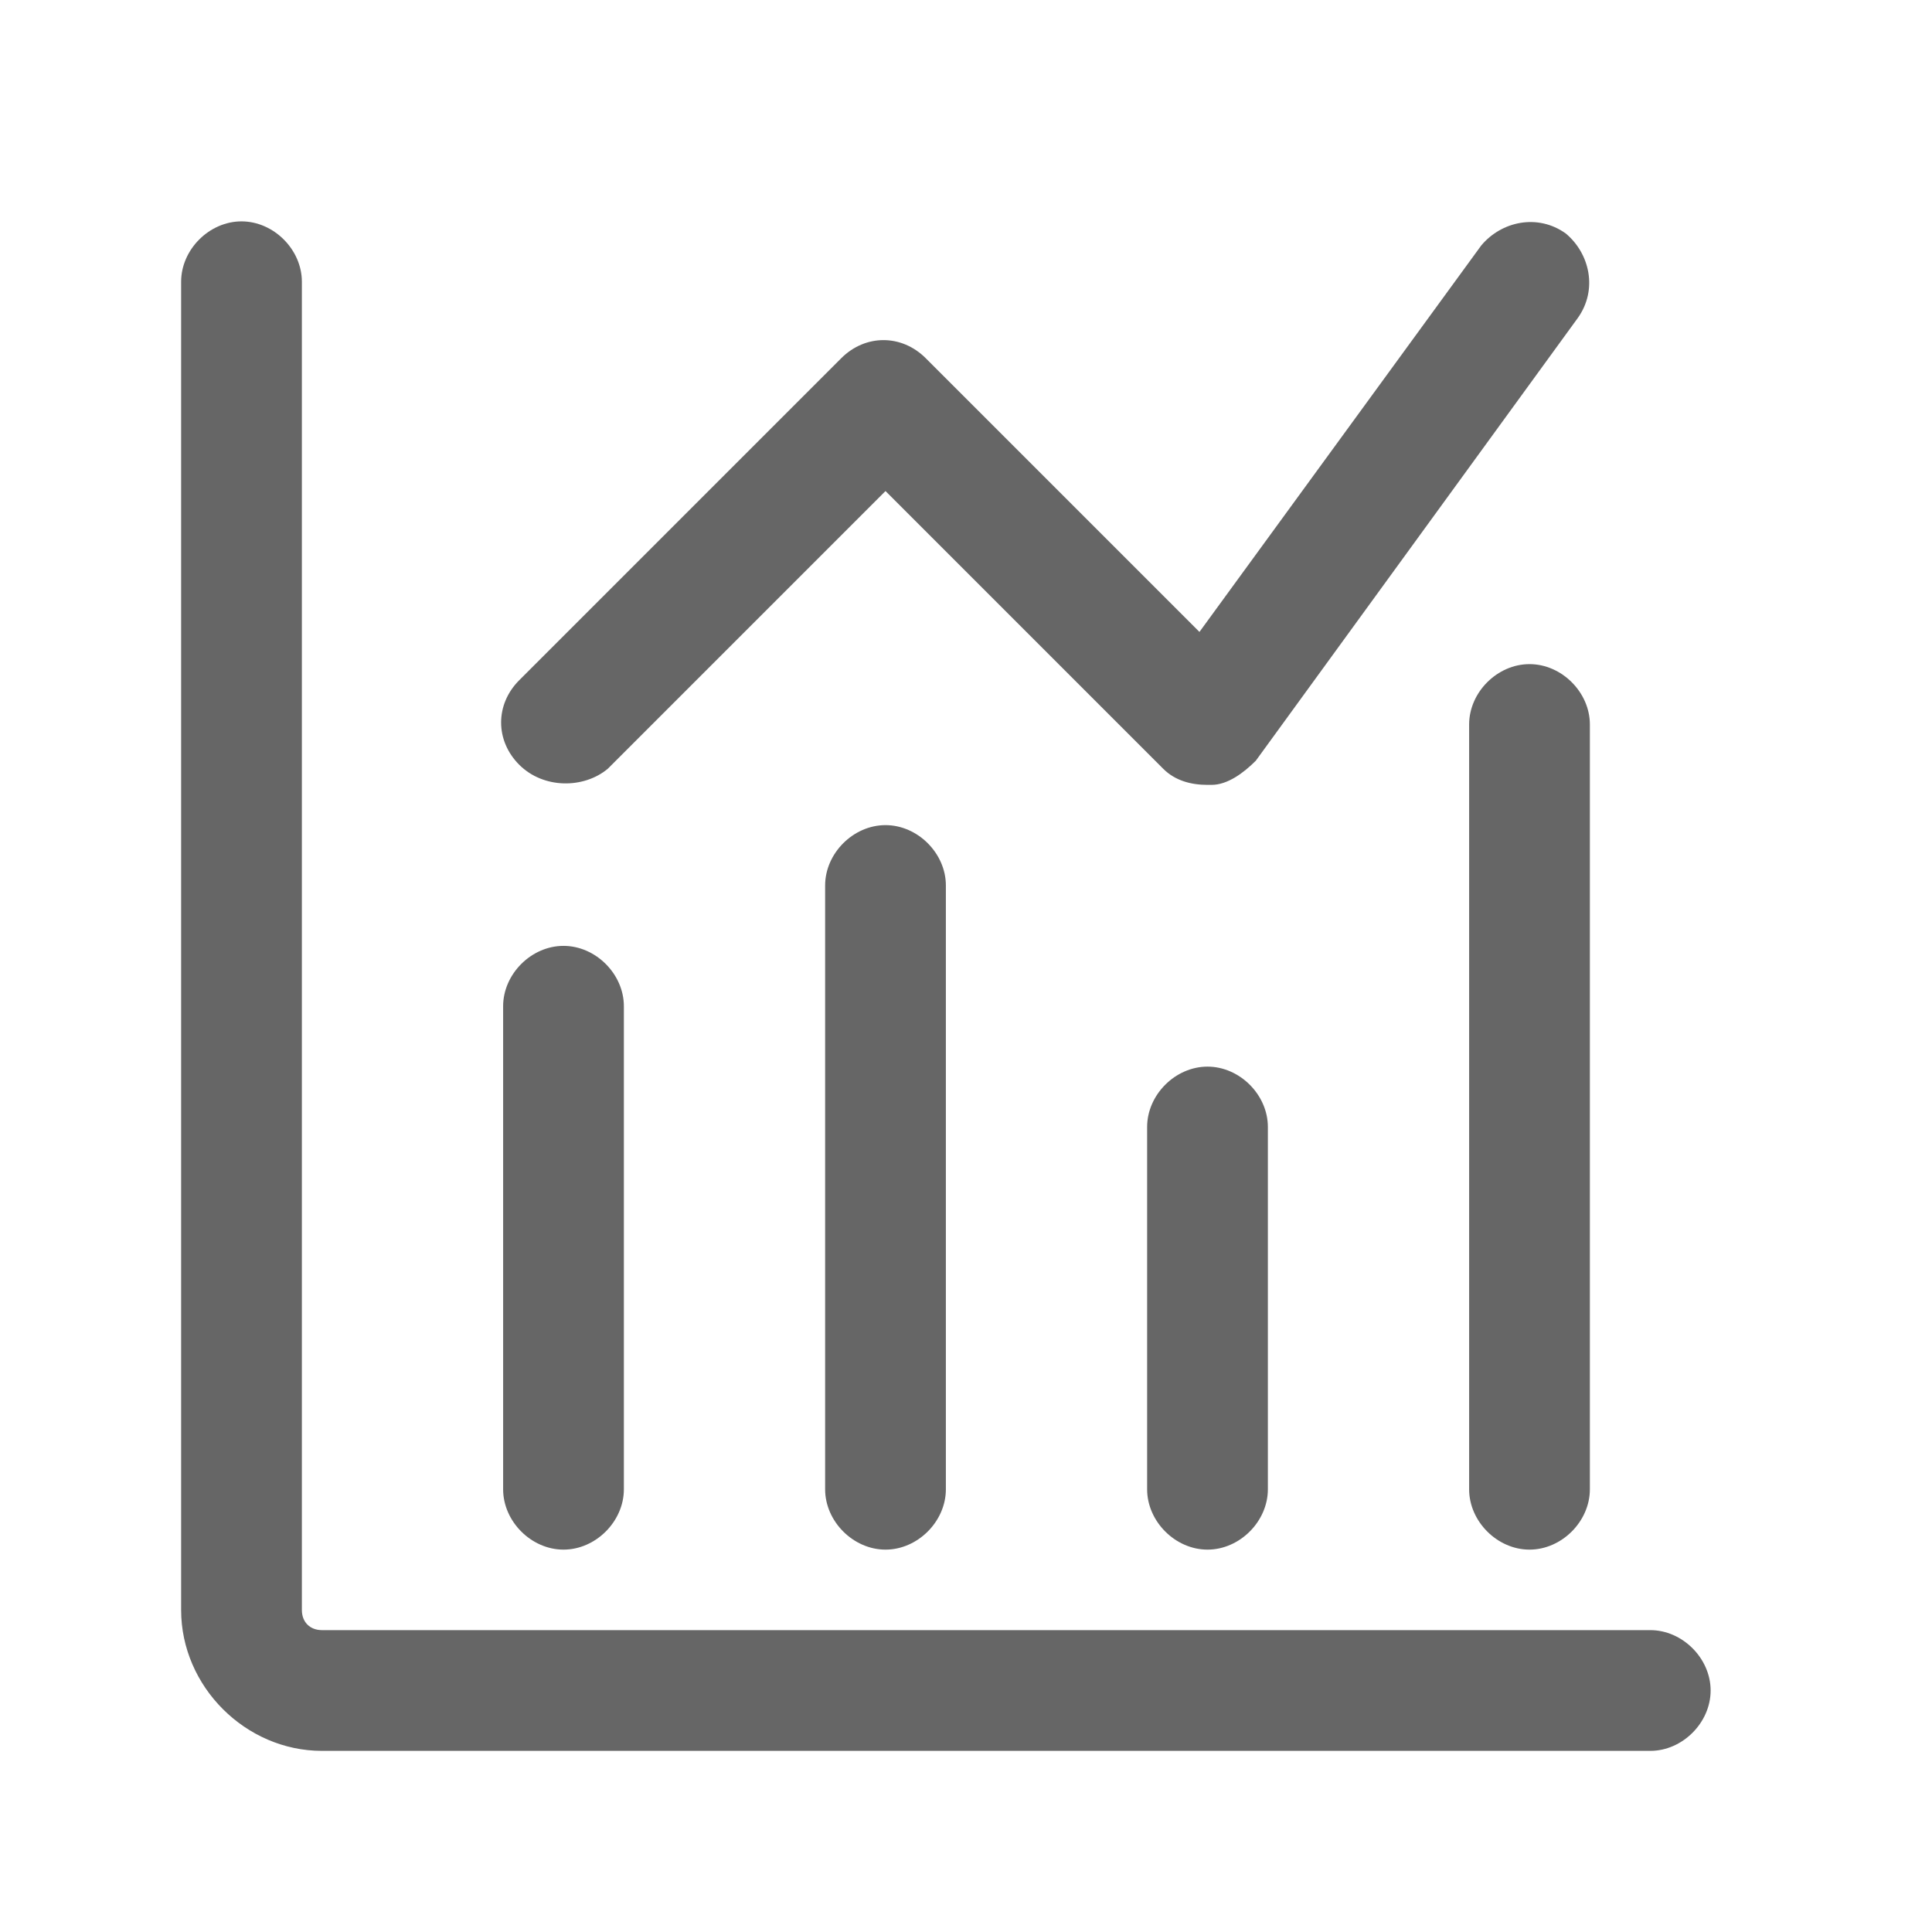 <svg t="1682757365372" class="icon" viewBox="0 0 1024 1024" version="1.1" xmlns="http://www.w3.org/2000/svg" p-id="8486" width="24" height="24"><path d="M874.667 864H170.667c-6.4 0-10.667-4.267-10.667-10.667V149.333c0-17.067-14.933-32-32-32S96 132.267 96 149.333v704c0 40.533 34.133 74.667 74.667 74.667h704c17.067 0 32-14.933 32-32s-14.933-32-32-32z" fill="#666666" p-id="8487"></path><path d="M437.333 469.333v320c0 17.067 14.933 32 32 32s32-14.933 32-32V469.333c0-17.067-14.933-32-32-32s-32 14.933-32 32zM298.667 821.333c17.067 0 32-14.933 32-32V533.333c0-17.067-14.933-32-32-32s-32 14.933-32 32v256c0 17.067 14.933 32 32 32zM640 565.333c-17.067 0-32 14.933-32 32v192c0 17.067 14.933 32 32 32s32-14.933 32-32v-192c0-17.067-14.933-32-32-32zM810.667 352c-17.067 0-32 14.933-32 32v405.333c0 17.067 14.933 32 32 32s32-14.933 32-32V384c0-17.067-14.933-32-32-32zM322.133 407.467l147.2-147.2 147.2 147.2c6.4 6.4 14.933 8.533 23.467 8.533h2.133c8.533 0 17.067-6.4 23.467-12.8l170.667-234.667c10.667-14.933 6.4-34.133-6.4-44.8-14.933-10.667-34.133-6.4-44.8 6.4l-149.333 204.8L490.667 189.867c-12.8-12.8-32-12.8-44.8 0l-170.667 170.667c-12.8 12.8-12.8 32 0 44.8 12.8 12.8 34.133 12.8 46.933 2.133z" fill="#666666" p-id="8488"></path></svg>
